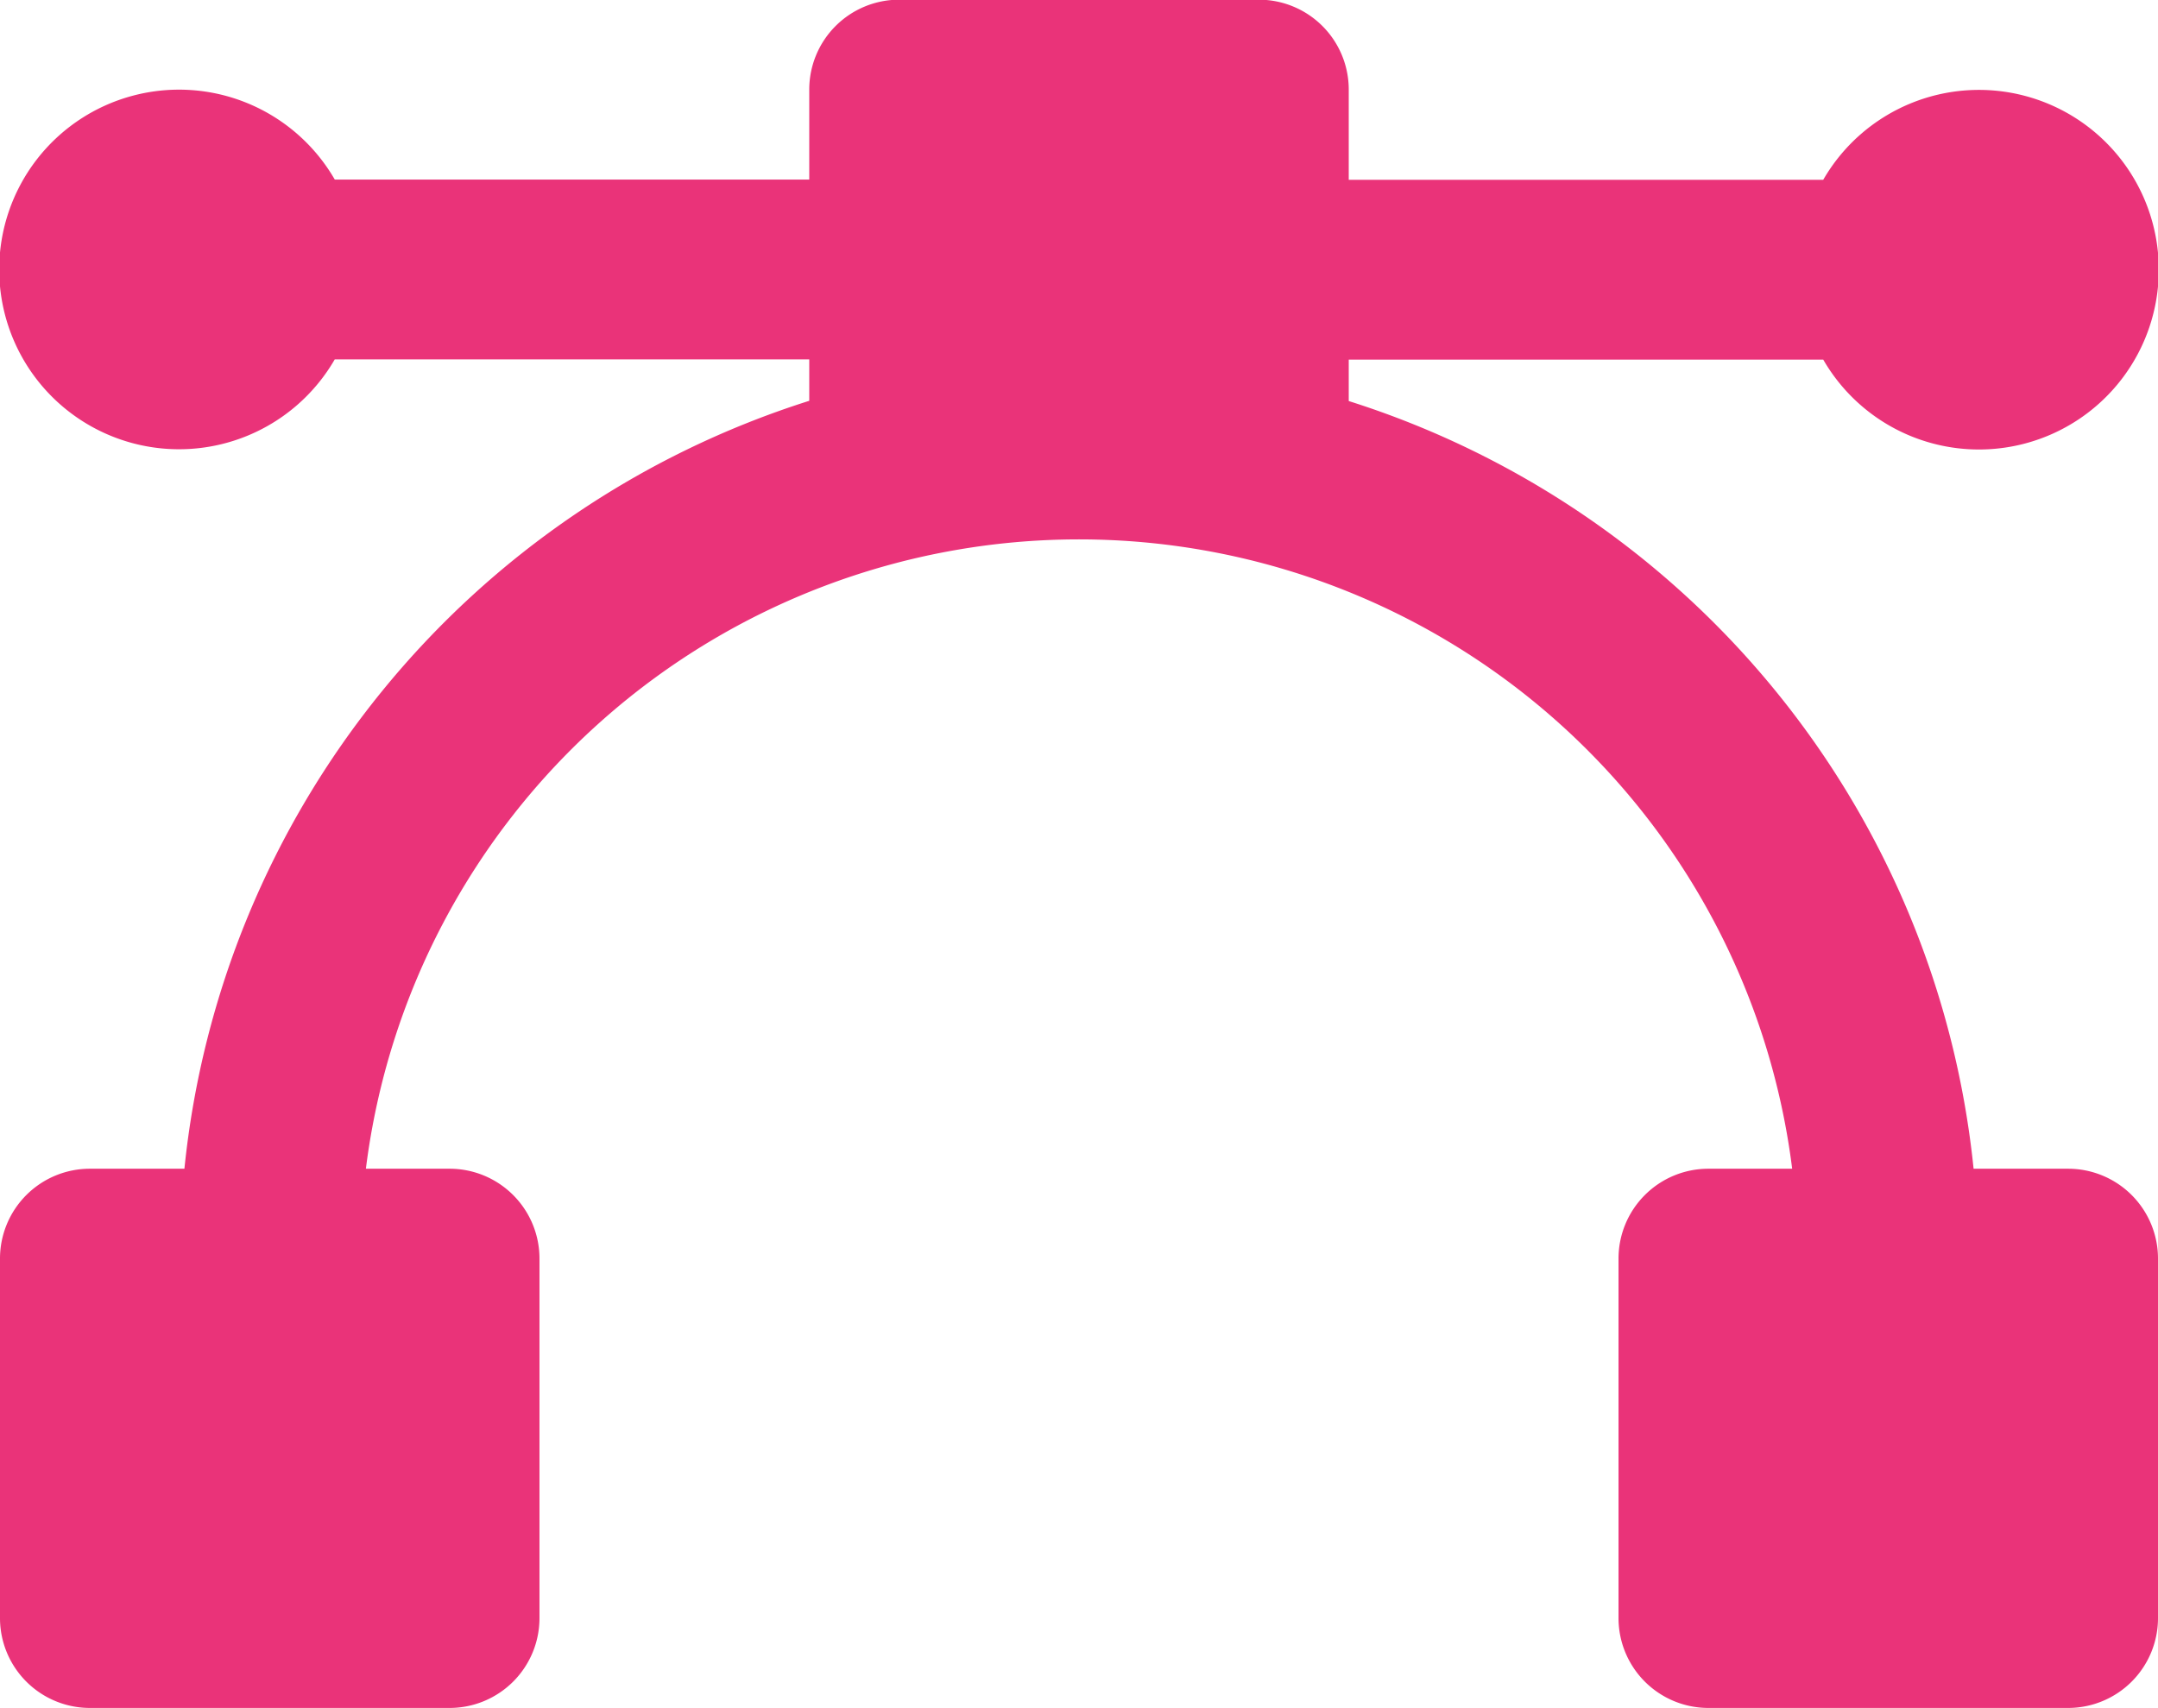 <svg xmlns="http://www.w3.org/2000/svg" width="35.293" height="27.94" viewBox="0 0 35.293 27.94">
  <g id="vector-svgrepo-com" transform="translate(0 -53.334)">
    <g id="Raggruppa_1135" data-name="Raggruppa 1135" transform="translate(0 53.334)">
      <path id="Tracciato_538" data-name="Tracciato 538" d="M33.823,72.451H32.277A14.742,14.742,0,0,0,22.058,59.894v-.678h7.76a2.941,2.941,0,1,0,0-2.941h-7.76V54.8a1.47,1.47,0,0,0-1.471-1.471H14.706A1.47,1.47,0,0,0,13.235,54.8v1.471H5.475a2.941,2.941,0,1,0,0,2.941h7.76v.678A14.741,14.741,0,0,0,3.016,72.451H1.471A1.47,1.47,0,0,0,0,73.922V79.8a1.47,1.47,0,0,0,1.471,1.471H7.353A1.47,1.47,0,0,0,8.823,79.8V73.922a1.47,1.47,0,0,0-1.471-1.471H5.984a11.754,11.754,0,0,1,23.326,0H27.941a1.47,1.47,0,0,0-1.471,1.471V79.8a1.47,1.47,0,0,0,1.471,1.471h5.882A1.47,1.47,0,0,0,35.293,79.8V73.922A1.47,1.47,0,0,0,33.823,72.451Z" transform="translate(0 -53.334)" fill="#ea3379"/>
    </g>
  </g>
</svg>

